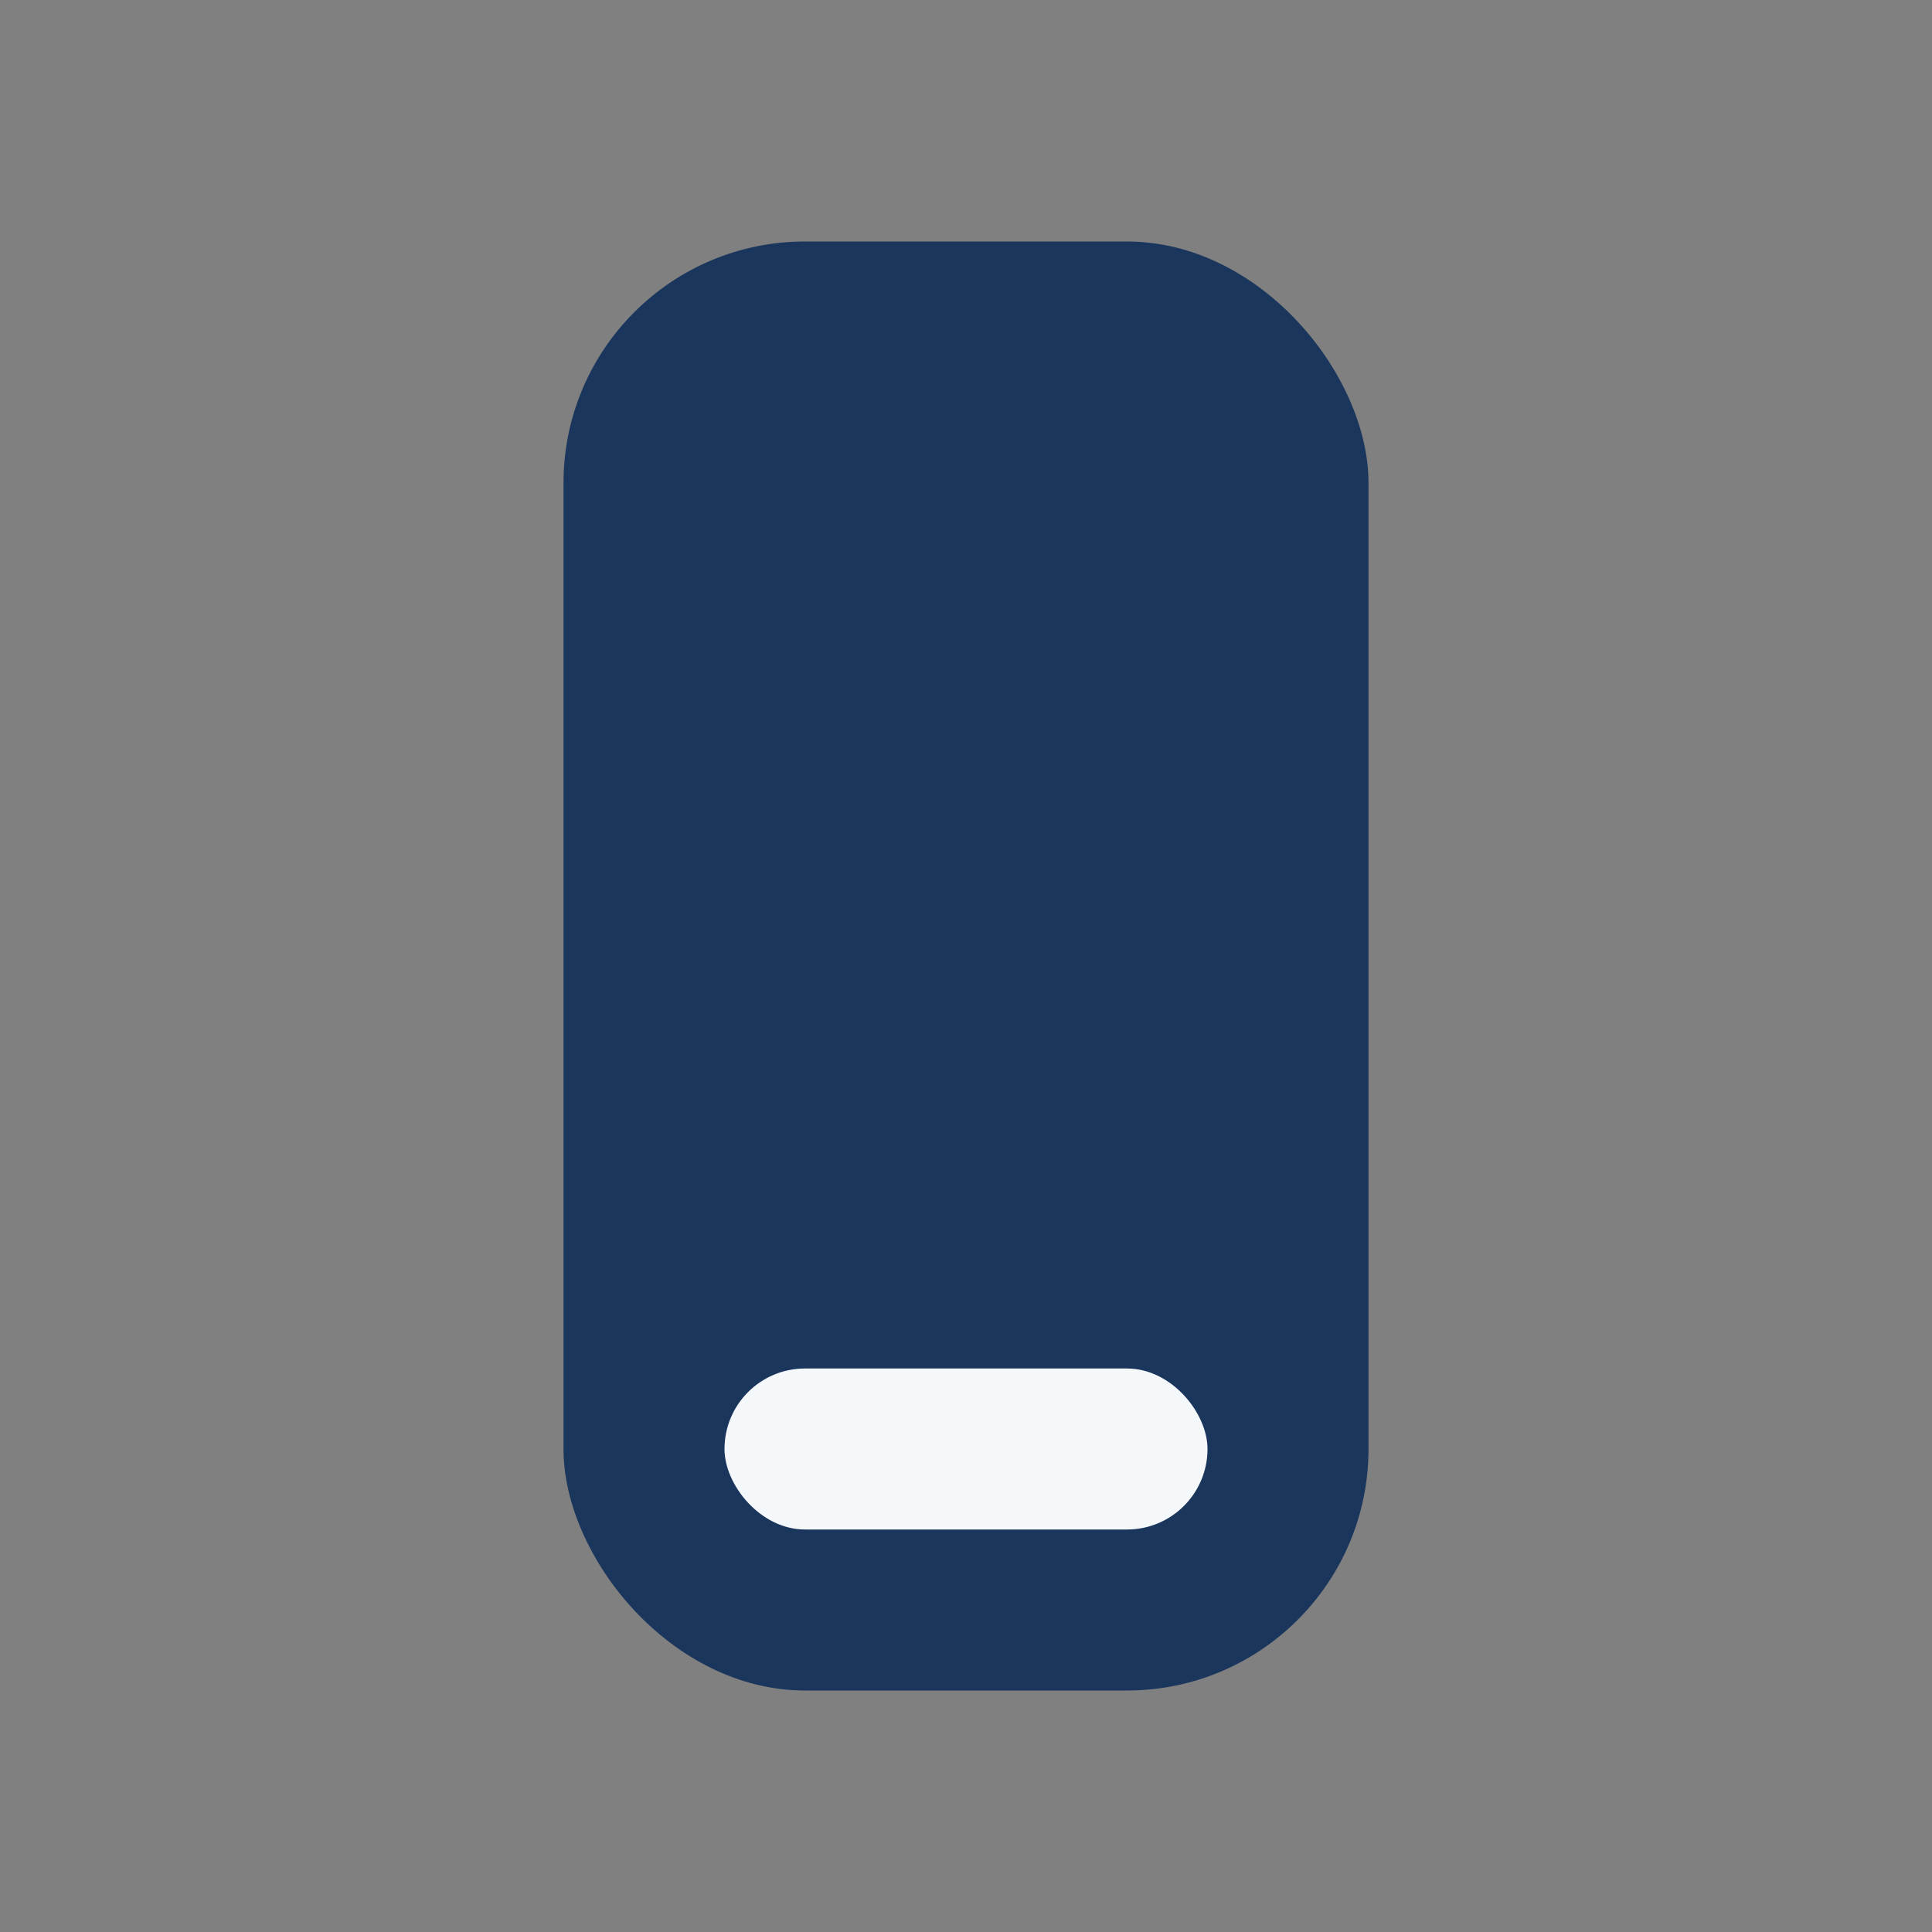 <?xml version="1.0" encoding="UTF-8"?>
<svg xmlns="http://www.w3.org/2000/svg" viewBox="0 0 24 24" width="24" height="24"><rect x="0" y="0" width="24" height="24" fill="#808080" stroke="none"/><rect x="7" y="3" width="10" height="18" rx="3" fill="#1B365D"/><rect x="9" y="17" width="6" height="2" rx="1" fill="#F5F8FB"/></svg>